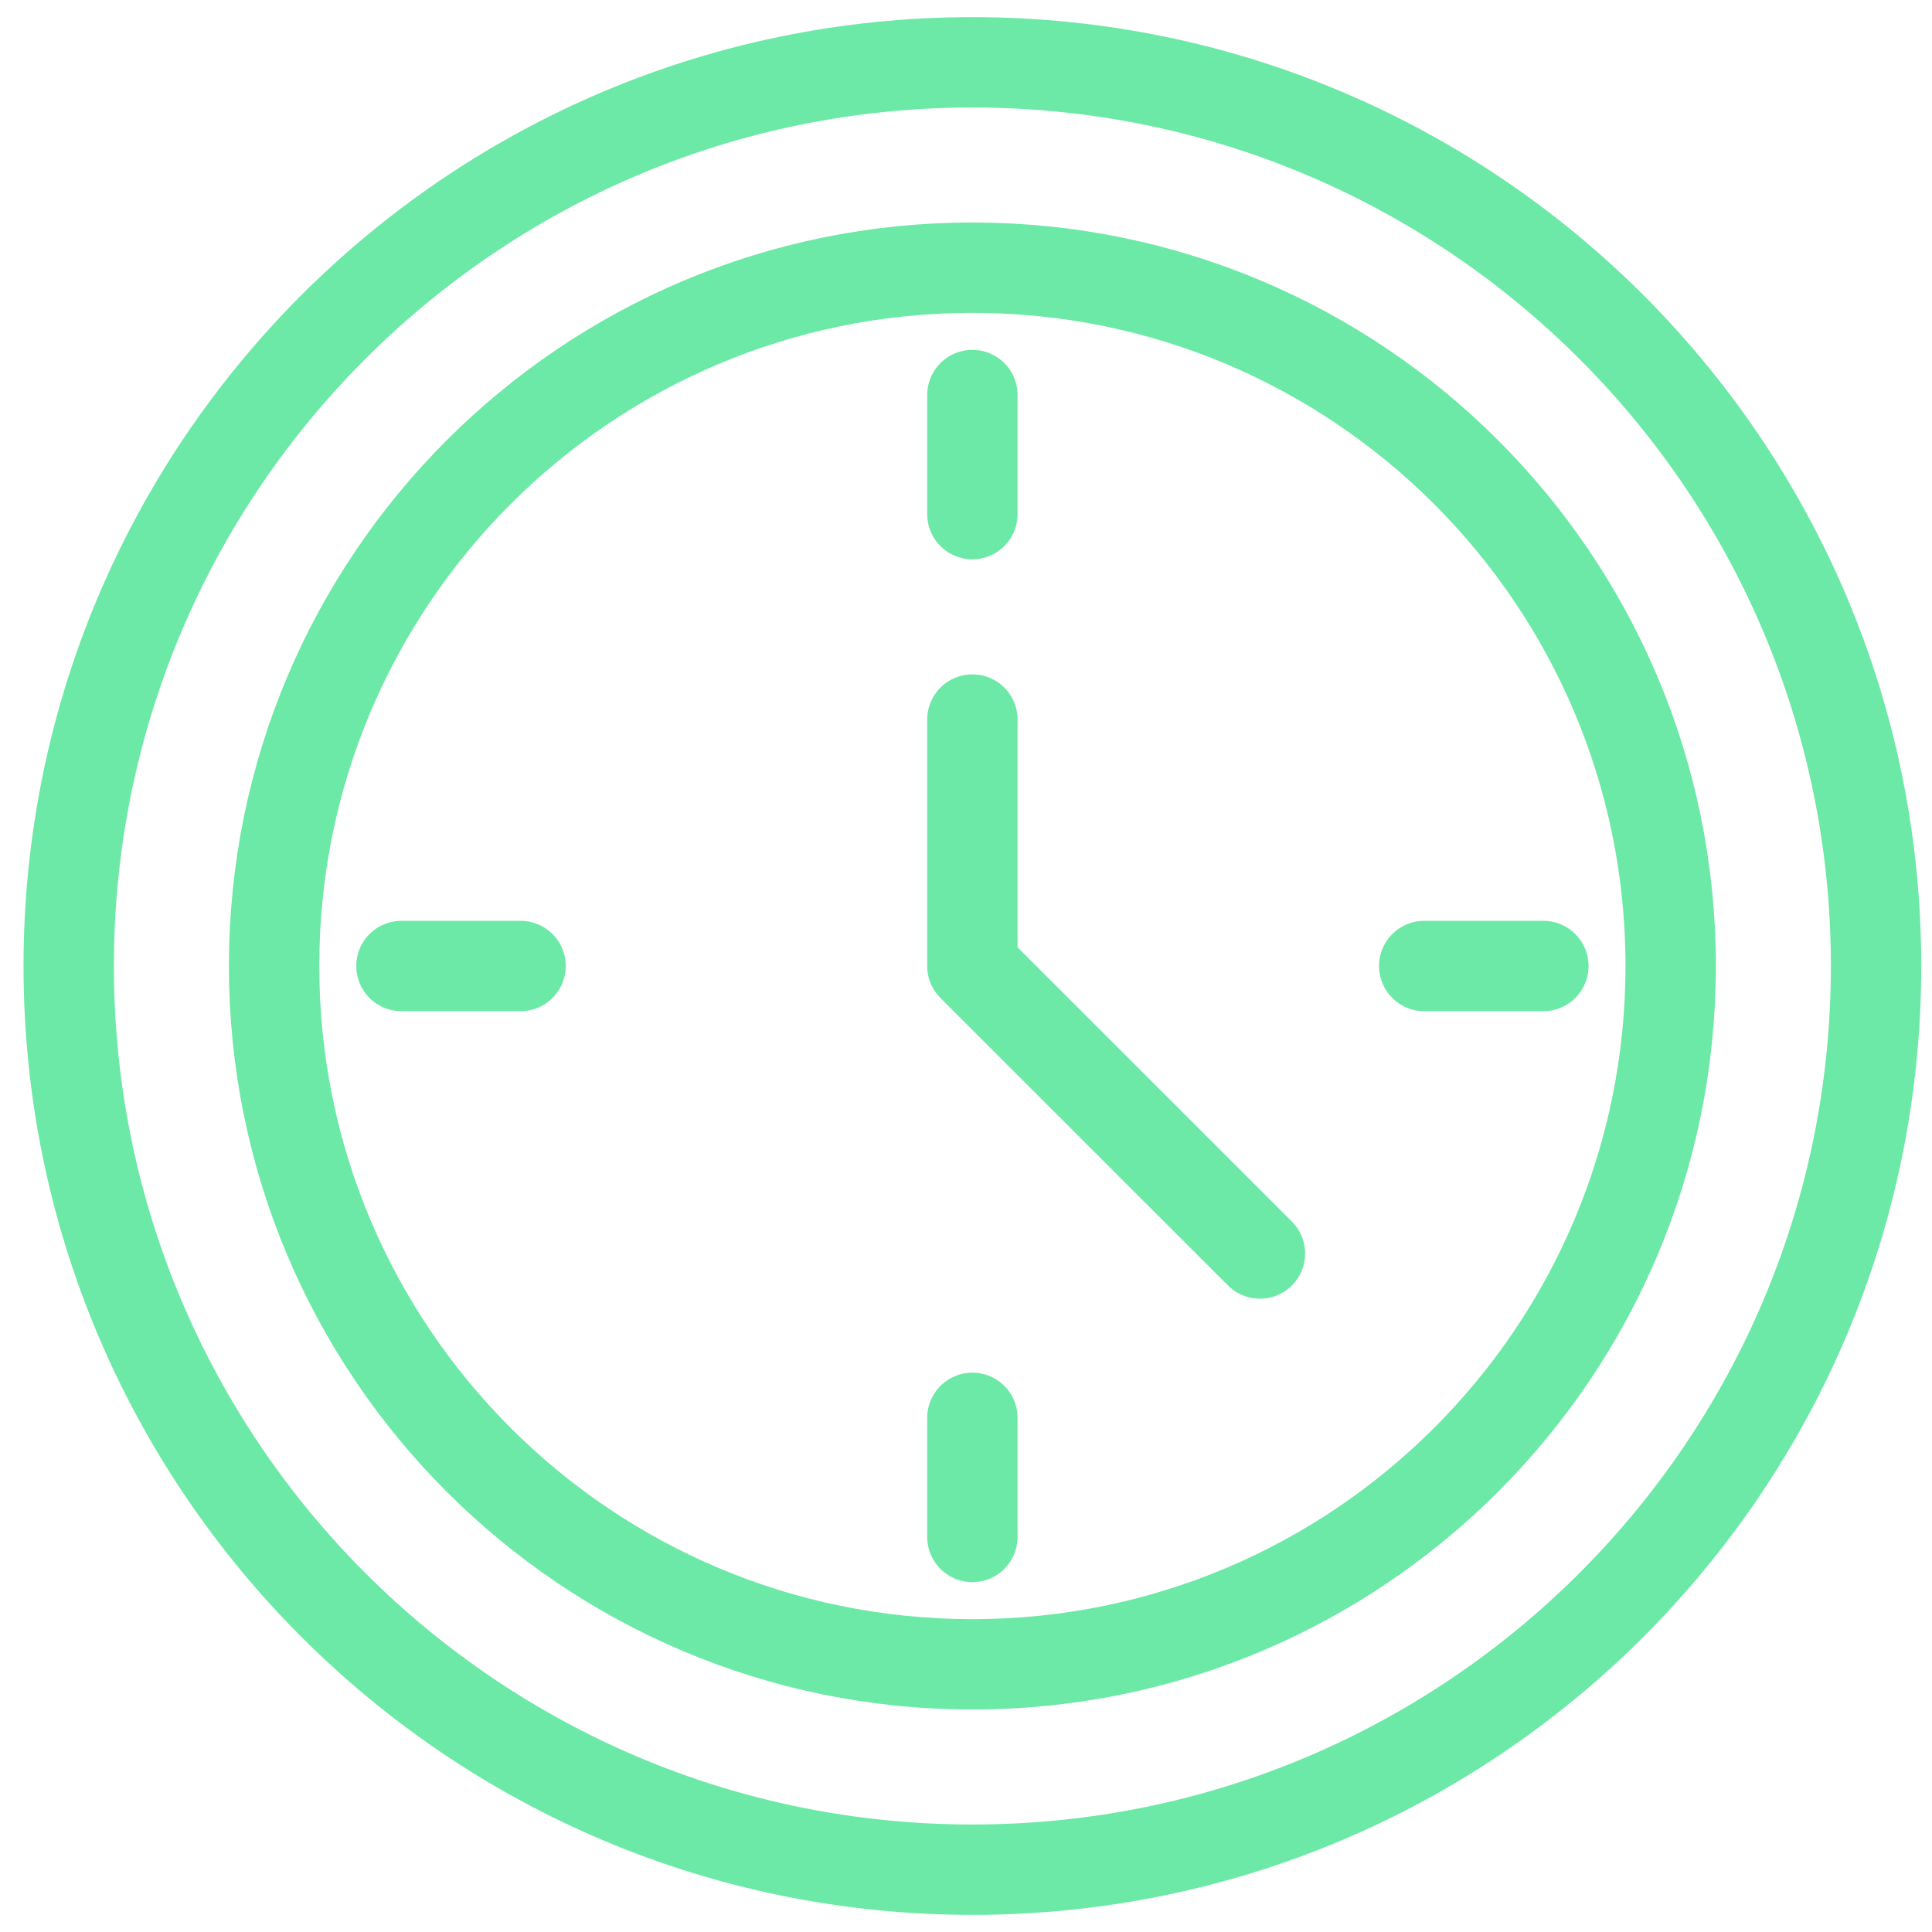 <svg width="62" height="62" viewBox="0 0 62 62" fill="none" xmlns="http://www.w3.org/2000/svg">
<path fill-rule="evenodd" clip-rule="evenodd" d="M53.614 31C53.614 43.376 43.582 53.41 31.205 53.41C18.829 53.41 8.796 43.376 8.796 31C8.796 18.624 18.829 8.59 31.205 8.59C43.582 8.59 53.614 18.624 53.614 31Z" stroke="#6CE9A6" stroke-width="2.9" stroke-linecap="round" stroke-linejoin="round"/>
<path fill-rule="evenodd" clip-rule="evenodd" d="M60.205 31C60.205 47.017 47.222 60 31.205 60C15.189 60 2.205 47.017 2.205 31C2.205 14.983 15.189 2 31.205 2C47.222 2 60.205 14.983 60.205 31Z" stroke="#6CE9A6" stroke-width="2.9" stroke-linecap="round" stroke-linejoin="round"/>
<path d="M31.205 23.091V31.001L40.433 40.227" stroke="#6CE9A6" stroke-width="2.9" stroke-linecap="round" stroke-linejoin="round"/>
<path d="M31.205 12.677V16.499" stroke="#6CE9A6" stroke-width="2.9" stroke-linecap="round" stroke-linejoin="round"/>
<path d="M31.205 45.5V49.322" stroke="#6CE9A6" stroke-width="2.9" stroke-linecap="round" stroke-linejoin="round"/>
<path d="M12.883 31H16.705" stroke="#6CE9A6" stroke-width="2.9" stroke-linecap="round" stroke-linejoin="round"/>
<path d="M45.705 31H49.528" stroke="#6CE9A6" stroke-width="2.9" stroke-linecap="round" stroke-linejoin="round"/>
</svg>
